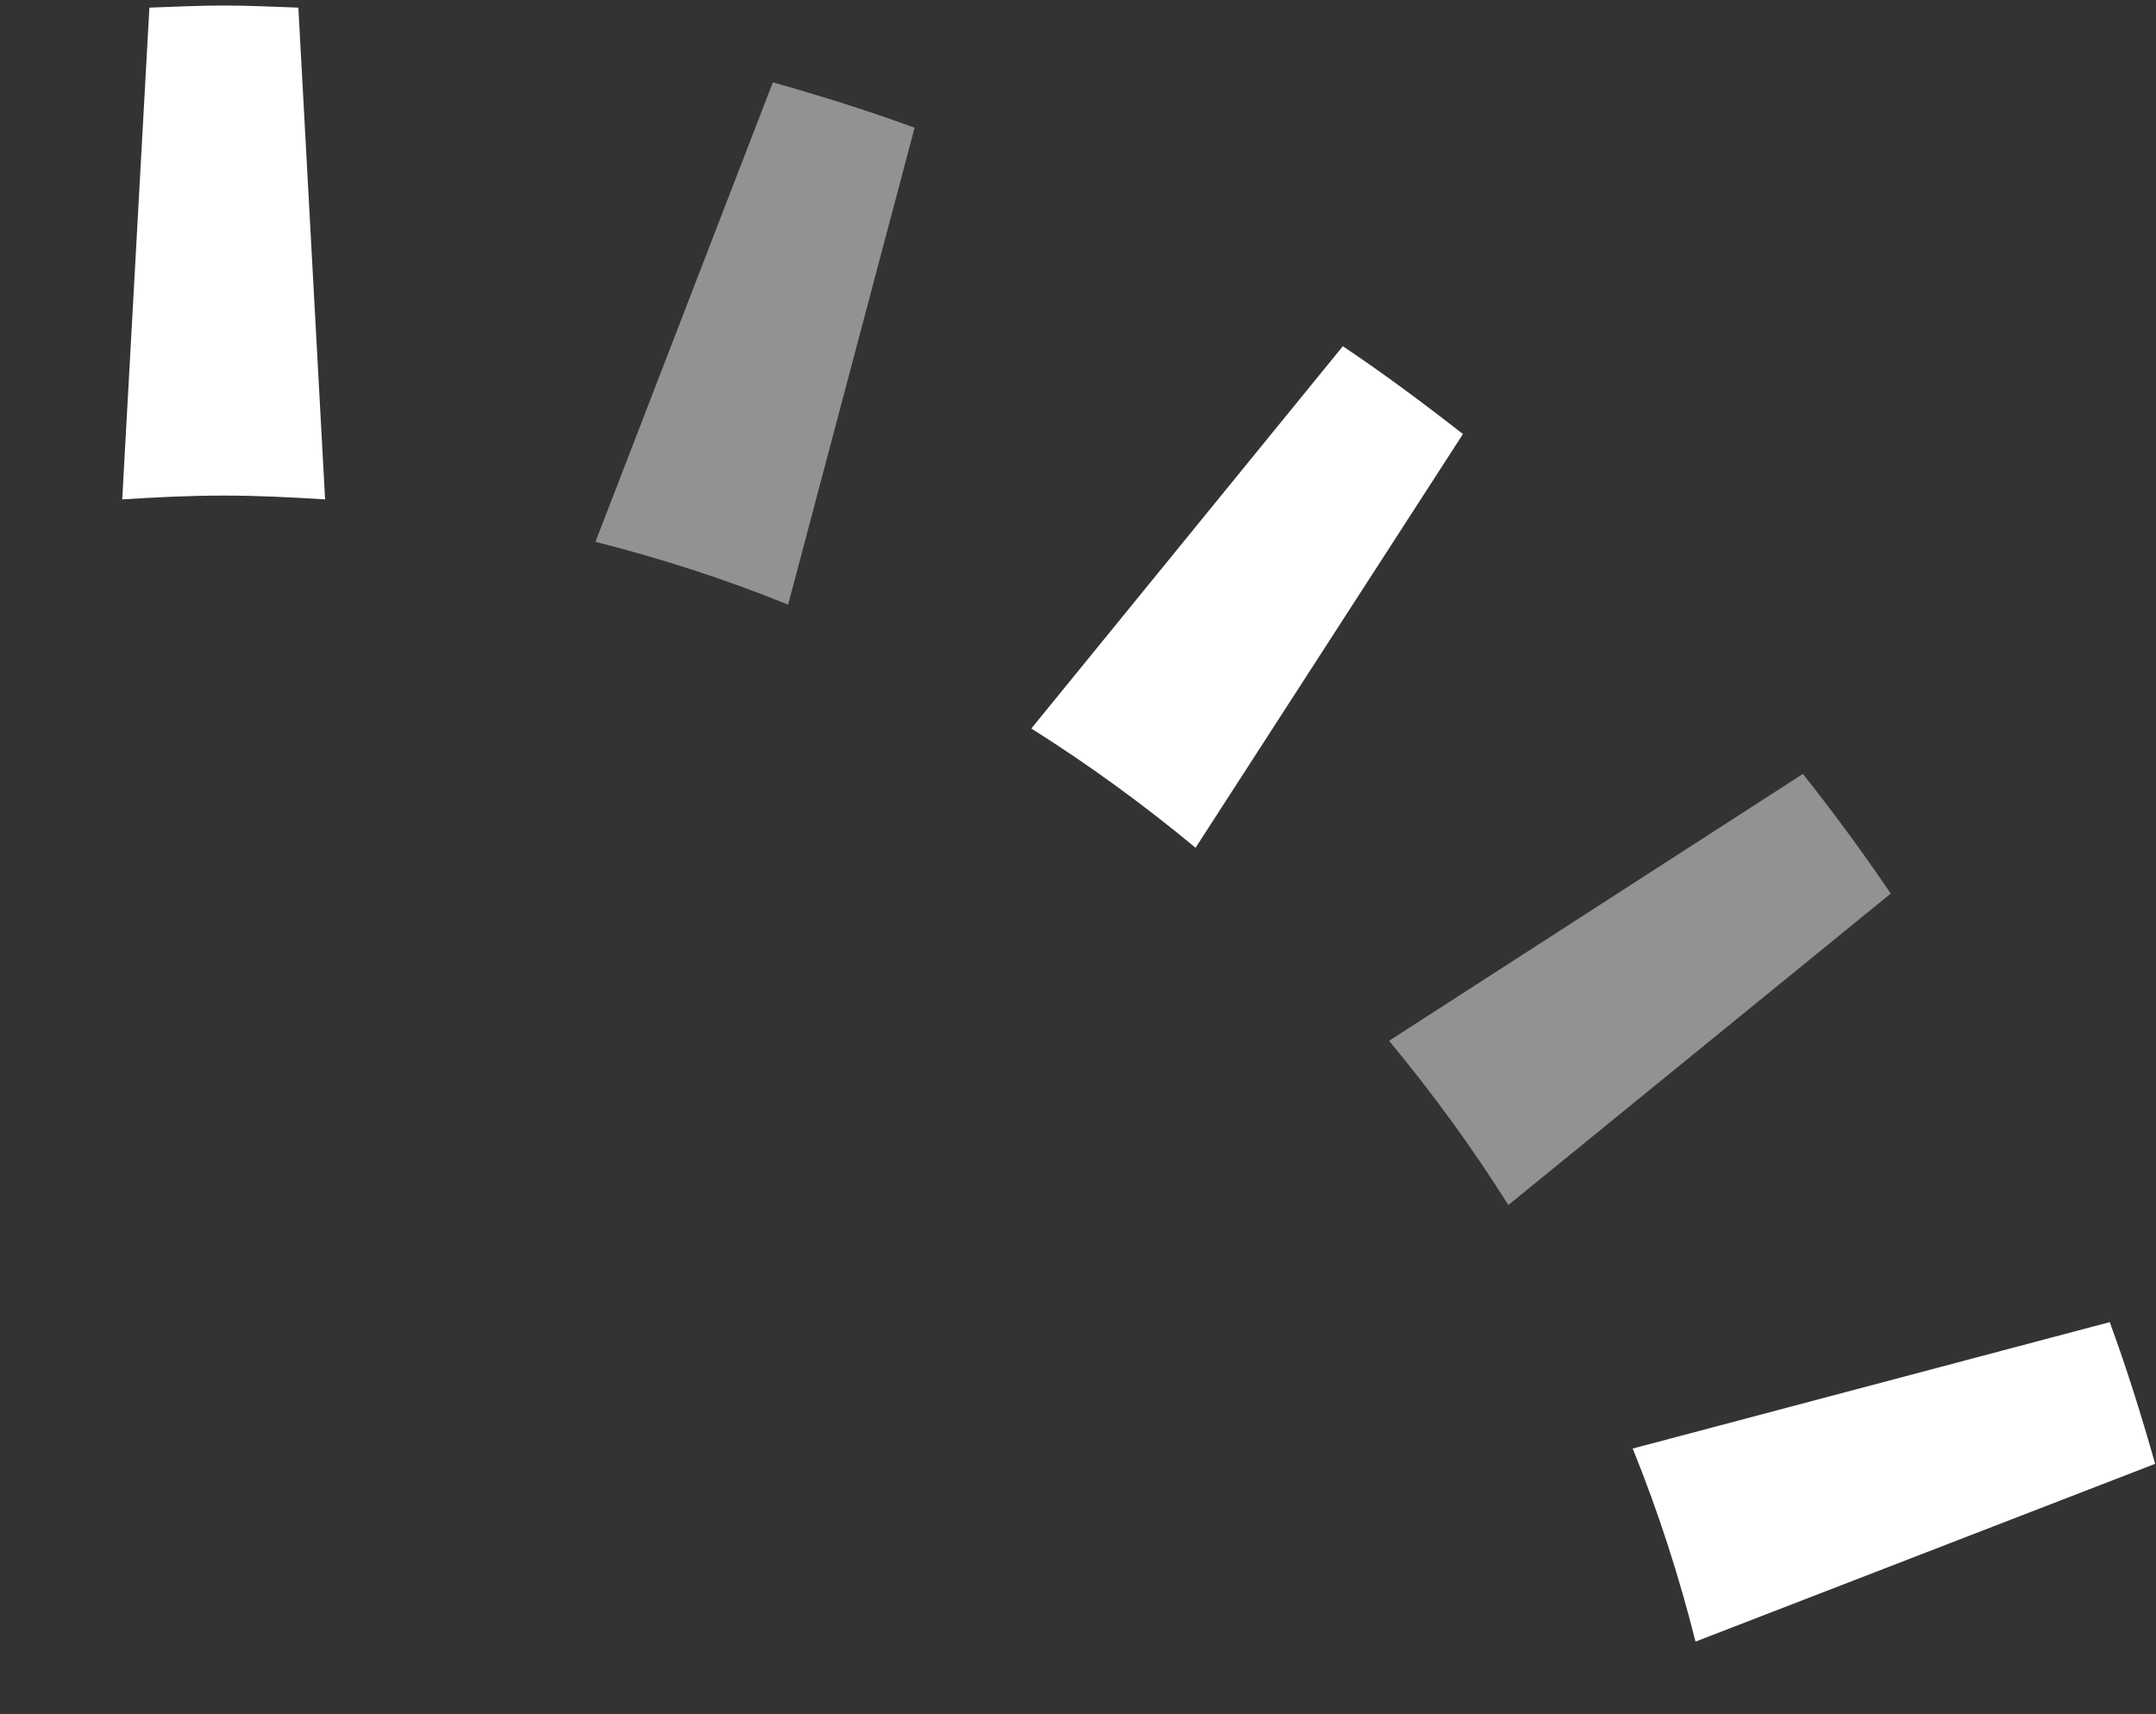 <?xml version="1.0" encoding="utf-8"?>
<!-- Generator: Adobe Illustrator 24.2.3, SVG Export Plug-In . SVG Version: 6.00 Build 0)  -->
<svg version="1.1" id="Ebene_1" xmlns="http://www.w3.org/2000/svg" xmlns:xlink="http://www.w3.org/1999/xlink" x="0px" y="0px"
	 viewBox="0 0 508 404" style="enable-background:new 0 0 508 404;" xml:space="preserve">
<rect x="0" y="0" width="508" height="404" fill="#333333" stroke="none"/>
<style type="text/css">
	.st0{fill:#FDC300;}
	.st1{fill:#929292;}
	.st2{fill:#FFFFFF;}
	.st3{fill:#A3A3A3;}
</style>
<g>
	<path id="Pfad_64_1_" class="st2" d="M35.2,1.8l-6.4,115.9c7.9-0.5,15.8-0.9,23.9-0.9s16,0.4,23.9,0.9L70.3,1.8
		c-5.8-0.2-11.6-0.5-17.6-0.5C46.8,1.3,41,1.6,35.2,1.8"/>
	<path id="Pfad_65_1_" class="st1" d="M424.8,182.4l-97.5,62.9c10.2,12.3,19.6,25.2,28.1,38.7l90.1-73.4
		C439,201,432.1,191.6,424.8,182.4"/>
	<path id="Pfad_66_1_" class="st2" d="M344.7,102.3c-9.2-7.2-18.6-14.2-28.3-20.7l-73.4,90.1c13.5,8.5,26.4,17.9,38.7,28.1
		L344.7,102.3z"/>
	<path id="Pfad_68_1_" class="st1" d="M185.7,142.5l29.8-112.4c-10.9-4-22.1-7.5-33.4-10.7l-41.8,108.3
		C155.7,131.6,170.9,136.5,185.7,142.5"/>
	<path id="Pfad_69_1_" class="st2" d="M507.8,345c-3.2-11.3-6.7-22.5-10.7-33.4l-112.4,29.8c6,14.8,10.9,30,14.8,45.5L507.8,345z"/>
</g>
</svg>
